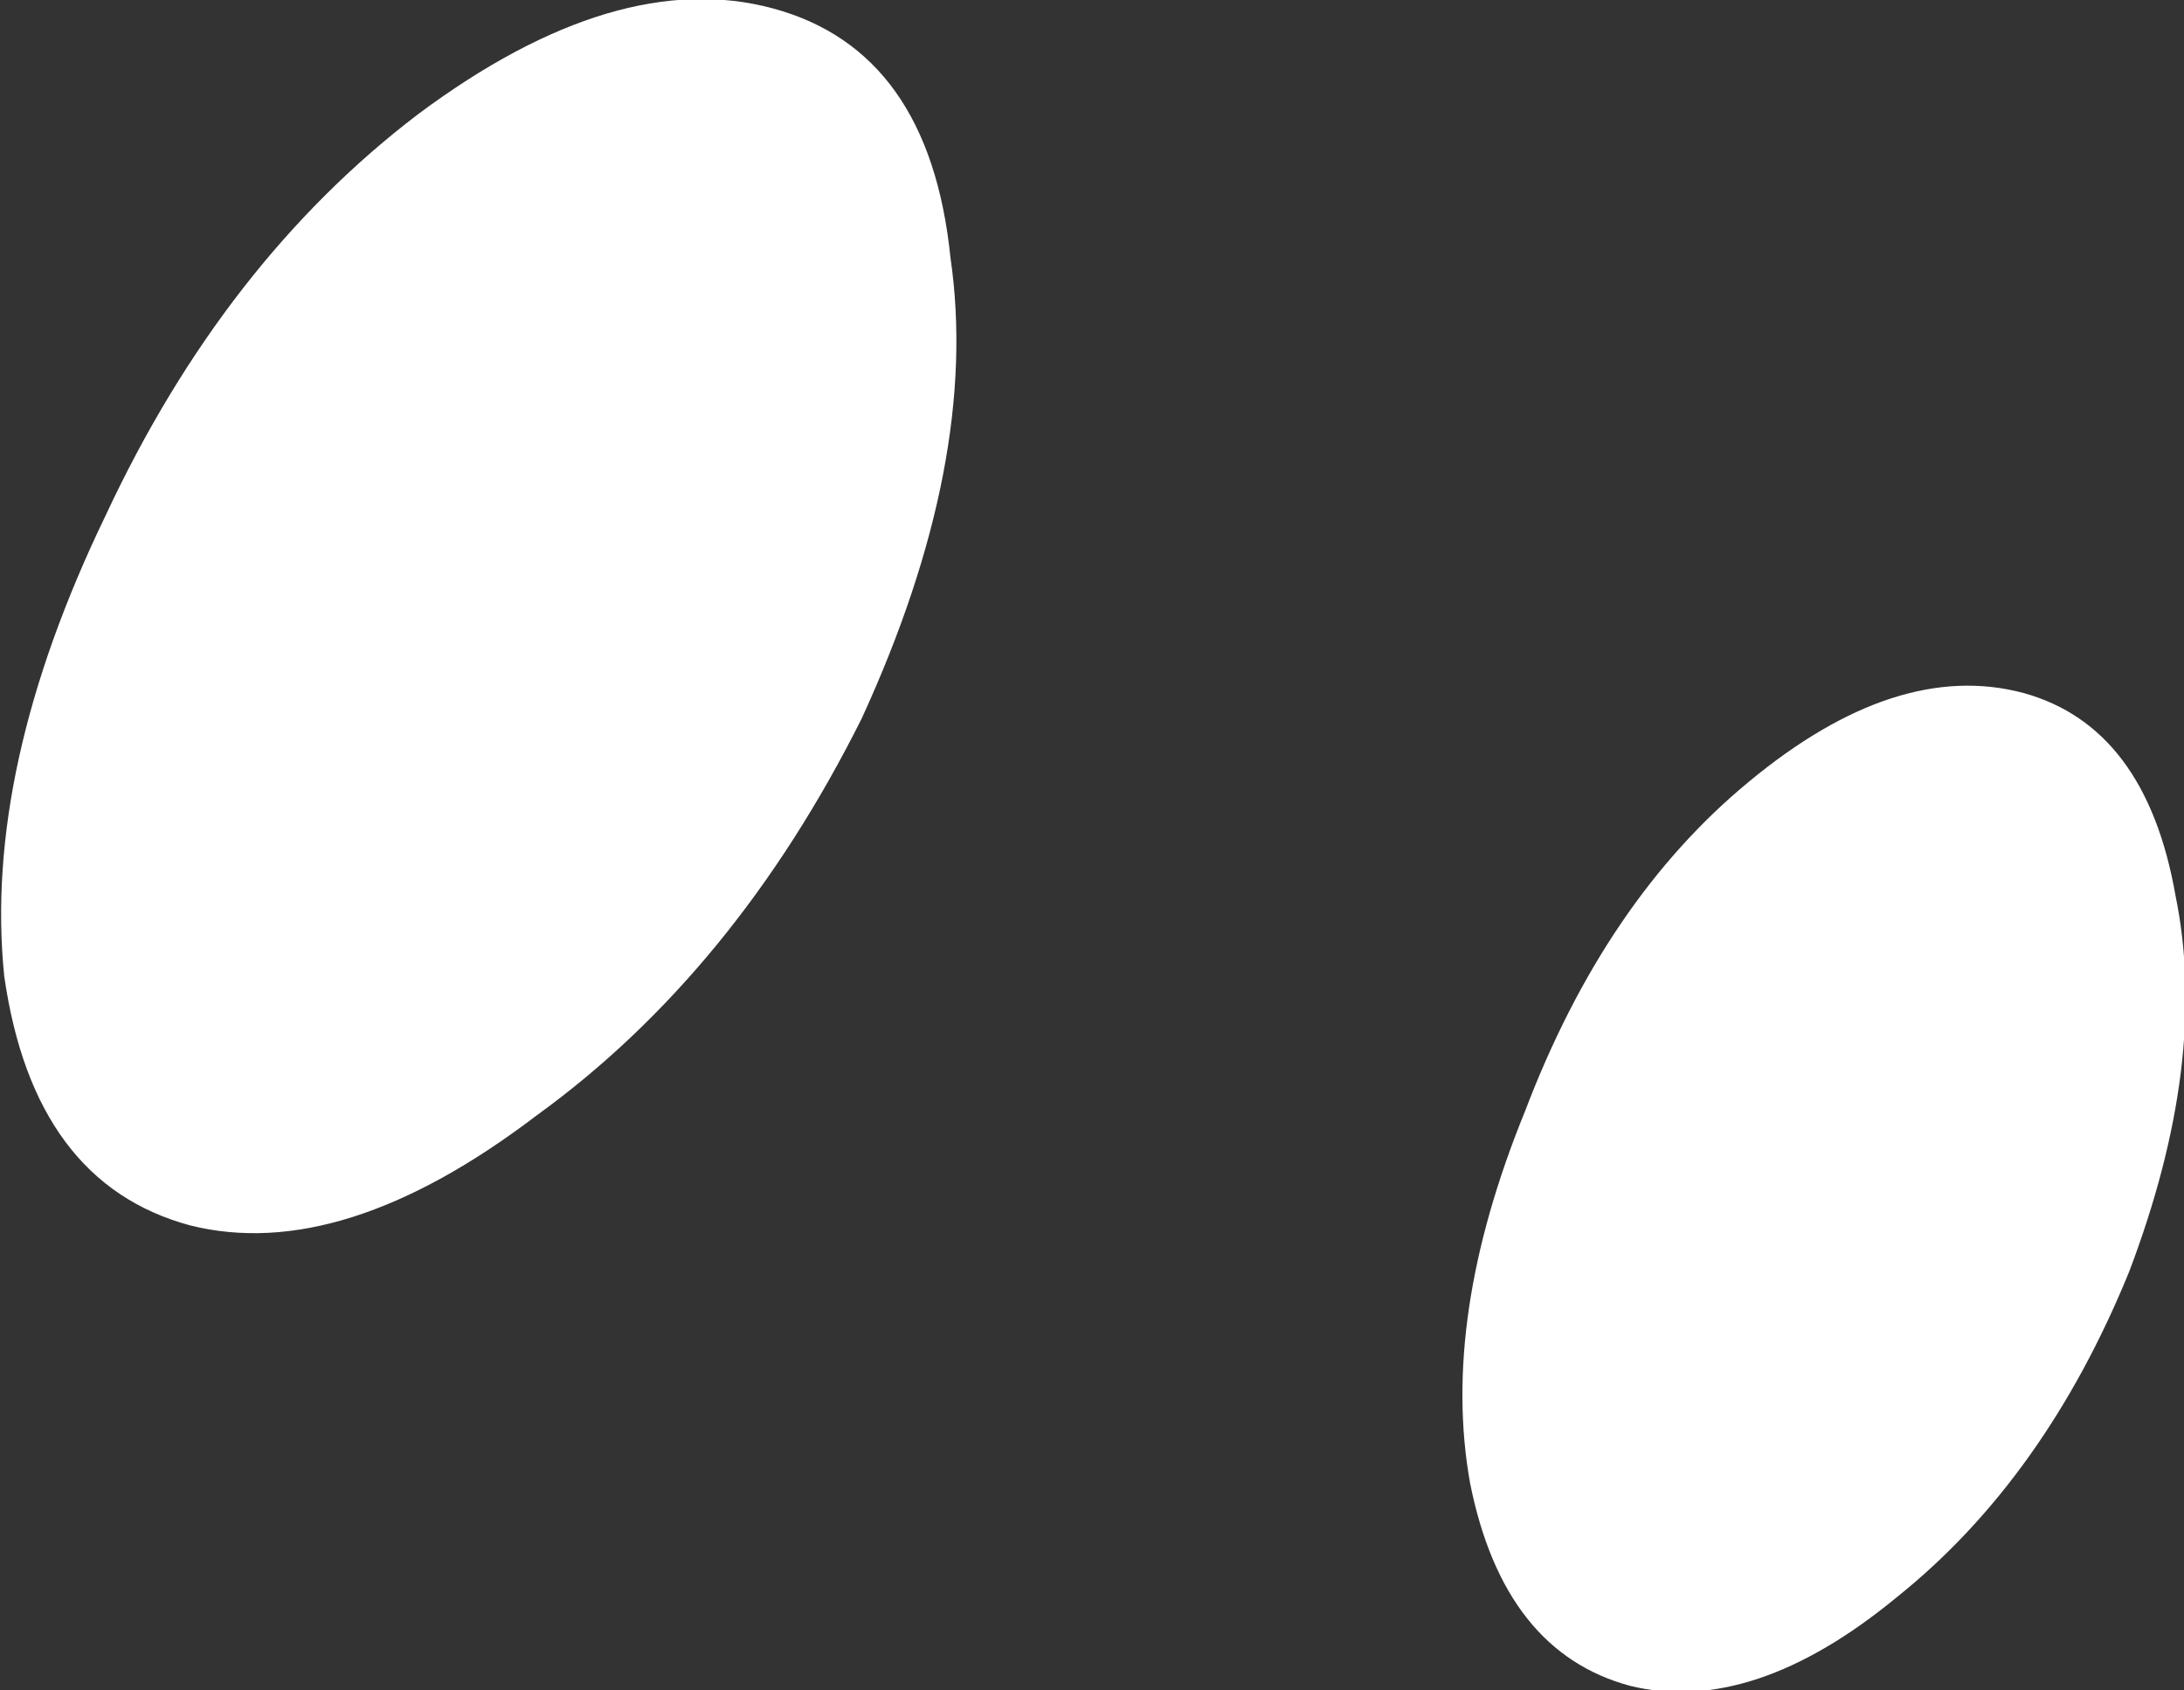 <?xml version="1.0" encoding="UTF-8" standalone="no"?>
<svg xmlns:xlink="http://www.w3.org/1999/xlink" height="20.0px" width="25.85px" xmlns="http://www.w3.org/2000/svg">
  <rect width="100%" height="100%" fill="#333333" stroke="none"/>
  <g transform="matrix(1.0, 0.0, 0.0, 1.0, 13.25, 8.85)">
    <path d="M-8.3 -7.5 Q-5.95 -9.25 -4.1 -8.75 -2.25 -8.25 -2.0 -5.8 -1.65 -3.4 -3.05 -0.35 -4.55 2.65 -6.9 4.35 -9.2 6.1 -11.0 5.65 -12.85 5.15 -13.2 2.7 -13.45 0.25 -12.0 -2.75 -10.6 -5.75 -8.3 -7.5 M9.2 10.05 Q7.5 11.45 6.05 11.1 4.55 10.7 4.15 8.7 3.8 6.75 4.8 4.3 5.75 1.8 7.45 0.4 9.2 -1.05 10.7 -0.65 12.15 -0.25 12.5 1.75 12.9 3.7 11.95 6.2 10.95 8.65 9.2 10.05" fill="#ffffff" fill-rule="evenodd" stroke="none"/>
  </g>
</svg>

